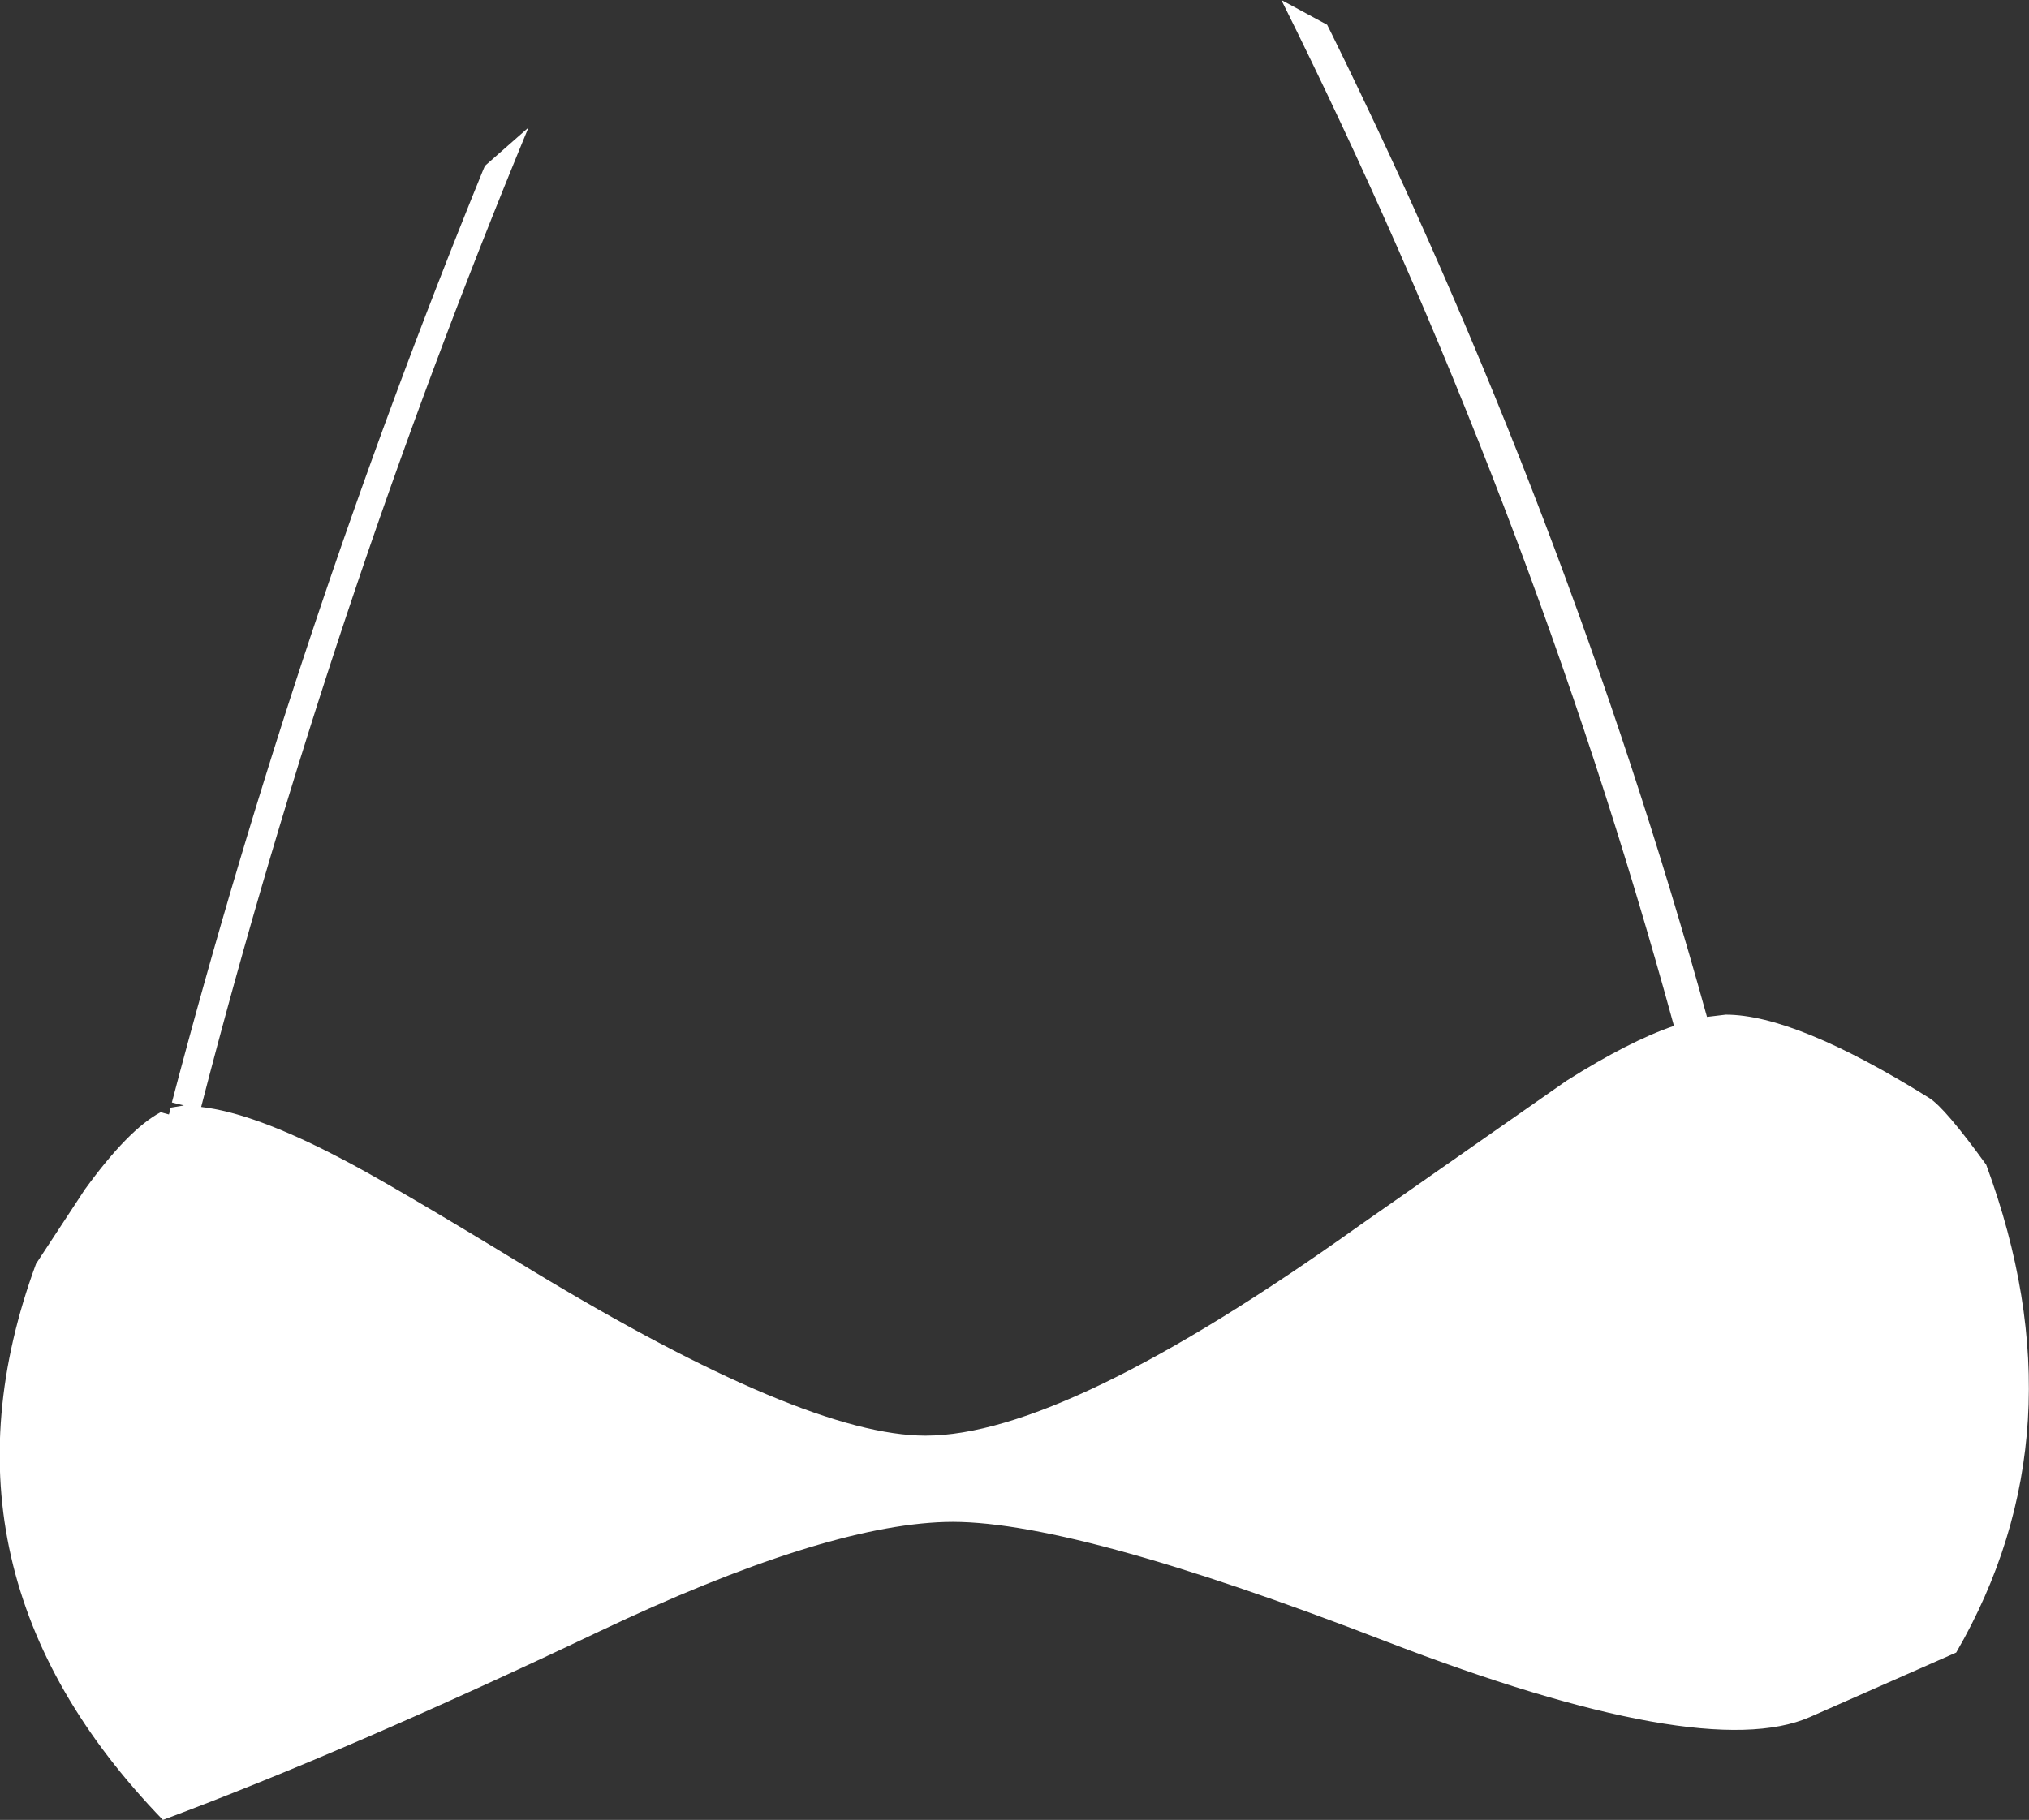<?xml version="1.0" encoding="UTF-8" standalone="no"?>
<svg xmlns:xlink="http://www.w3.org/1999/xlink" height="121.25px" width="135.15px" xmlns="http://www.w3.org/2000/svg">
  <rect width="100%" height="100%" fill="#333333" stroke="none"/>
  <g transform="matrix(1.0, 0.0, 0.0, 1.0, 0.0, 0.0)">
    <path d="M88.7 2.25 Q104.4 34.15 113.7 67.75 L114.95 67.6 Q119.6 67.6 128.5 73.15 129.55 73.8 132.3 77.6 138.85 95.35 130.3 110.1 L120.55 114.4 Q113.45 117.5 92.3 109.35 71.1 101.15 62.95 101.4 54.75 101.65 39.9 108.7 23.2 116.65 10.85 121.25 -5.15 104.7 2.4 84.2 L5.65 79.25 Q8.55 75.25 10.7 74.1 L11.25 74.25 11.3 74.1 11.35 73.8 12.25 73.65 11.45 73.45 Q19.75 41.85 32.15 11.4 L32.3 11.05 35.2 8.5 Q22.0 40.45 13.4 73.75 16.9 74.15 22.55 77.1 25.7 78.7 35.45 84.65 53.6 95.65 61.65 95.65 70.95 95.65 90.55 81.65 L104.35 72.0 Q108.55 69.35 111.5 68.35 101.9 33.25 85.35 0.0 L88.4 1.65 88.7 2.25" fill="#ffffff" fill-rule="evenodd" stroke="none"/>
  </g>
</svg>
